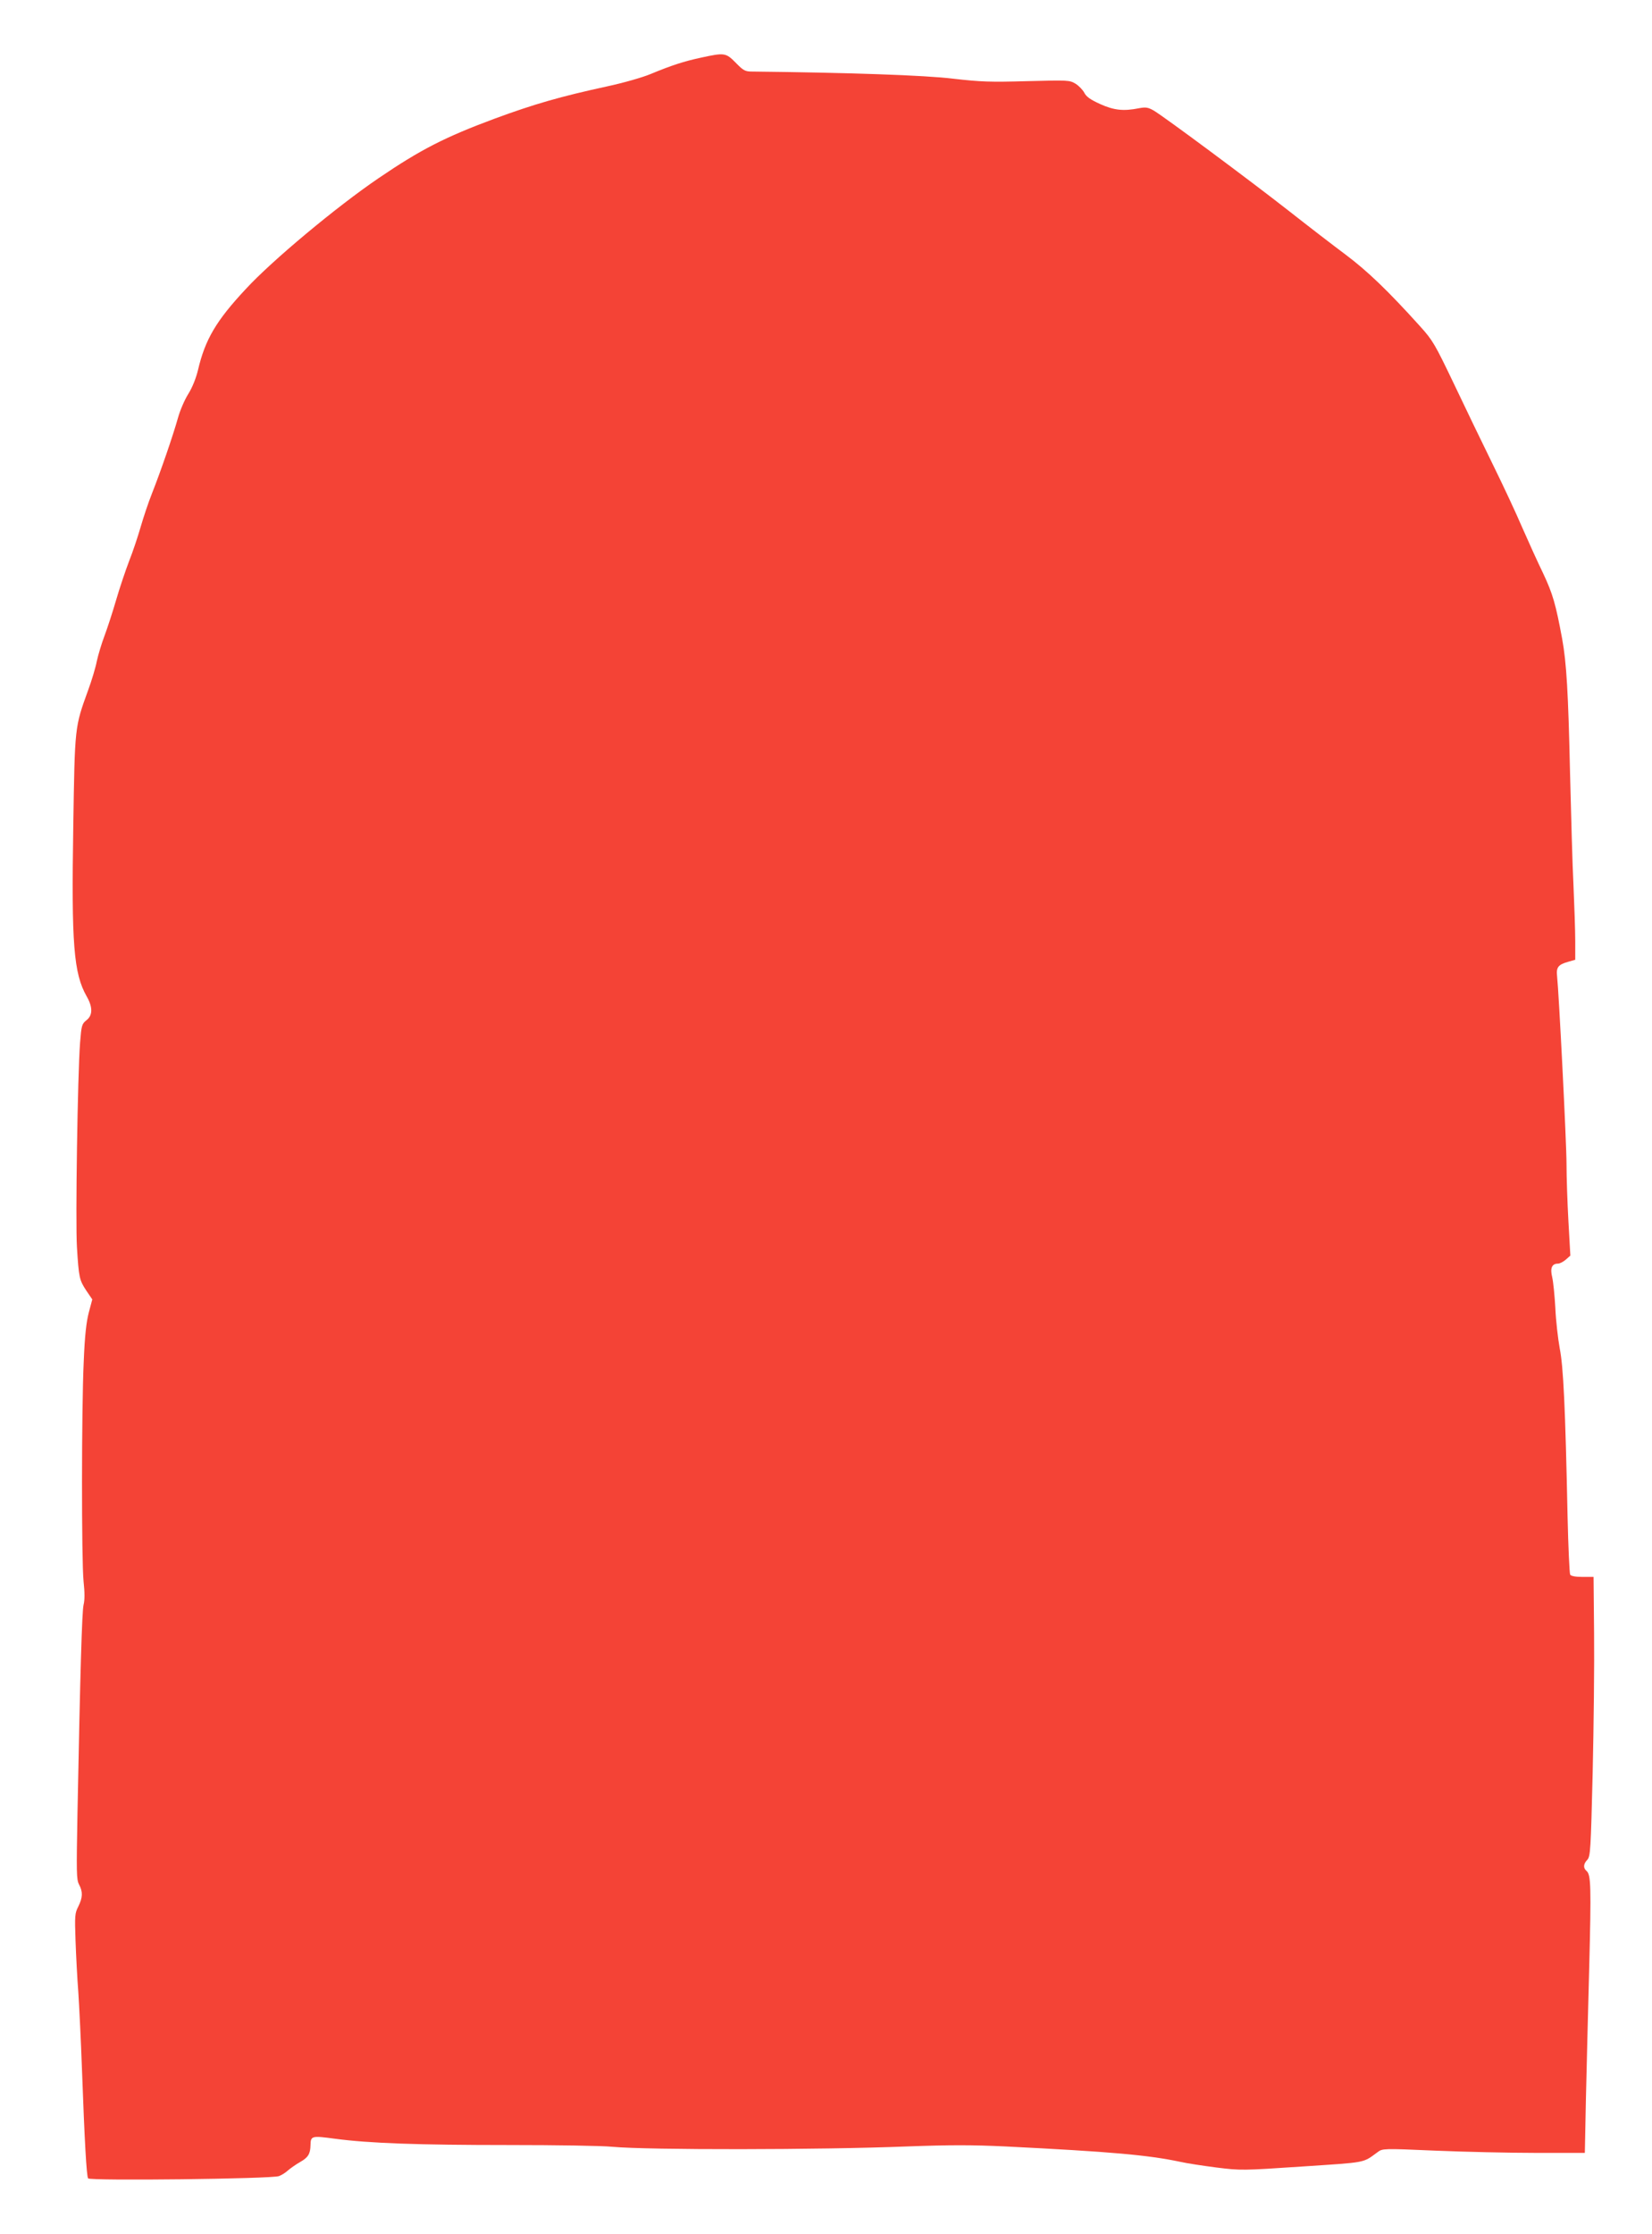 <?xml version="1.0" standalone="no"?>
<!DOCTYPE svg PUBLIC "-//W3C//DTD SVG 20010904//EN"
 "http://www.w3.org/TR/2001/REC-SVG-20010904/DTD/svg10.dtd">
<svg version="1.0" xmlns="http://www.w3.org/2000/svg"
 width="947pt" height="1280pt" viewBox="0 0 947 1280"
 preserveAspectRatio="xMidYMid meet">
<g transform="translate(0,1280) scale(0.1,-0.1)"
fill="#f44336" stroke="none">
<path d="M4020 12470 c-99 -21 -172 -45 -290 -94 -48 -20 -157 -51 -250 -71
-267 -58 -417 -101 -645 -185 -285 -106 -424 -177 -665 -341 -240 -163 -611
-472 -762 -636 -169 -181 -232 -288 -273 -463 -11 -46 -32 -99 -55 -136 -21
-33 -48 -95 -60 -139 -29 -103 -99 -306 -148 -430 -22 -55 -51 -143 -66 -195
-15 -52 -44 -140 -66 -195 -21 -55 -55 -156 -75 -225 -20 -69 -50 -160 -66
-203 -16 -42 -36 -108 -44 -145 -7 -37 -30 -113 -50 -167 -77 -213 -76 -203
-85 -780 -11 -674 2 -842 77 -974 35 -61 35 -108 -1 -136 -27 -22 -29 -29 -37
-129 -14 -182 -27 -1023 -18 -1171 11 -177 14 -189 54 -250 l34 -50 -20 -75
c-14 -54 -23 -131 -29 -280 -13 -276 -13 -1141 -1 -1260 7 -64 7 -108 0 -135
-9 -38 -19 -371 -35 -1200 -6 -334 -6 -373 9 -402 23 -43 21 -75 -4 -126 -20
-39 -21 -52 -16 -197 3 -85 10 -218 16 -295 5 -77 15 -277 21 -445 15 -412 26
-606 35 -621 10 -15 1053 -3 1094 13 14 5 37 19 51 32 14 12 46 35 71 49 46
26 58 47 59 97 1 53 7 54 141 36 195 -26 476 -36 999 -36 267 0 532 -4 590
-10 207 -19 1190 -18 1692 2 248 9 368 9 560 0 604 -30 818 -49 1003 -88 39
-9 133 -23 210 -33 137 -17 148 -17 490 6 376 25 345 19 433 83 27 20 32 21
327 8 165 -7 426 -13 580 -13 l280 0 6 300 c4 165 12 507 19 759 12 468 10
535 -15 556 -20 17 -19 40 4 64 18 20 20 53 31 501 6 264 10 624 8 800 l-3
320 -63 0 c-41 0 -66 5 -71 13 -4 7 -11 158 -15 335 -13 629 -24 856 -45 962
-10 55 -22 159 -25 230 -4 72 -12 151 -18 177 -13 52 -2 78 33 78 10 0 30 10
45 23 l26 23 -11 196 c-6 107 -11 255 -11 328 0 123 -44 986 -54 1076 -6 51 6
67 62 83 l42 12 0 107 c0 59 -5 202 -10 317 -6 116 -14 410 -20 655 -10 450
-20 623 -45 760 -37 200 -54 258 -109 375 -32 66 -86 185 -121 265 -34 80
-110 242 -168 360 -58 118 -158 325 -222 460 -110 230 -122 250 -194 330 -184
204 -301 316 -426 410 -71 53 -218 166 -326 251 -222 174 -719 543 -776 576
-32 18 -45 20 -83 13 -90 -18 -144 -12 -224 24 -55 25 -79 42 -90 64 -9 17
-31 40 -50 52 -35 21 -41 21 -278 15 -213 -6 -265 -4 -423 14 -160 20 -605 35
-1154 41 -39 0 -49 5 -93 50 -57 58 -65 59 -198 30z"/>
</g>
</svg>
